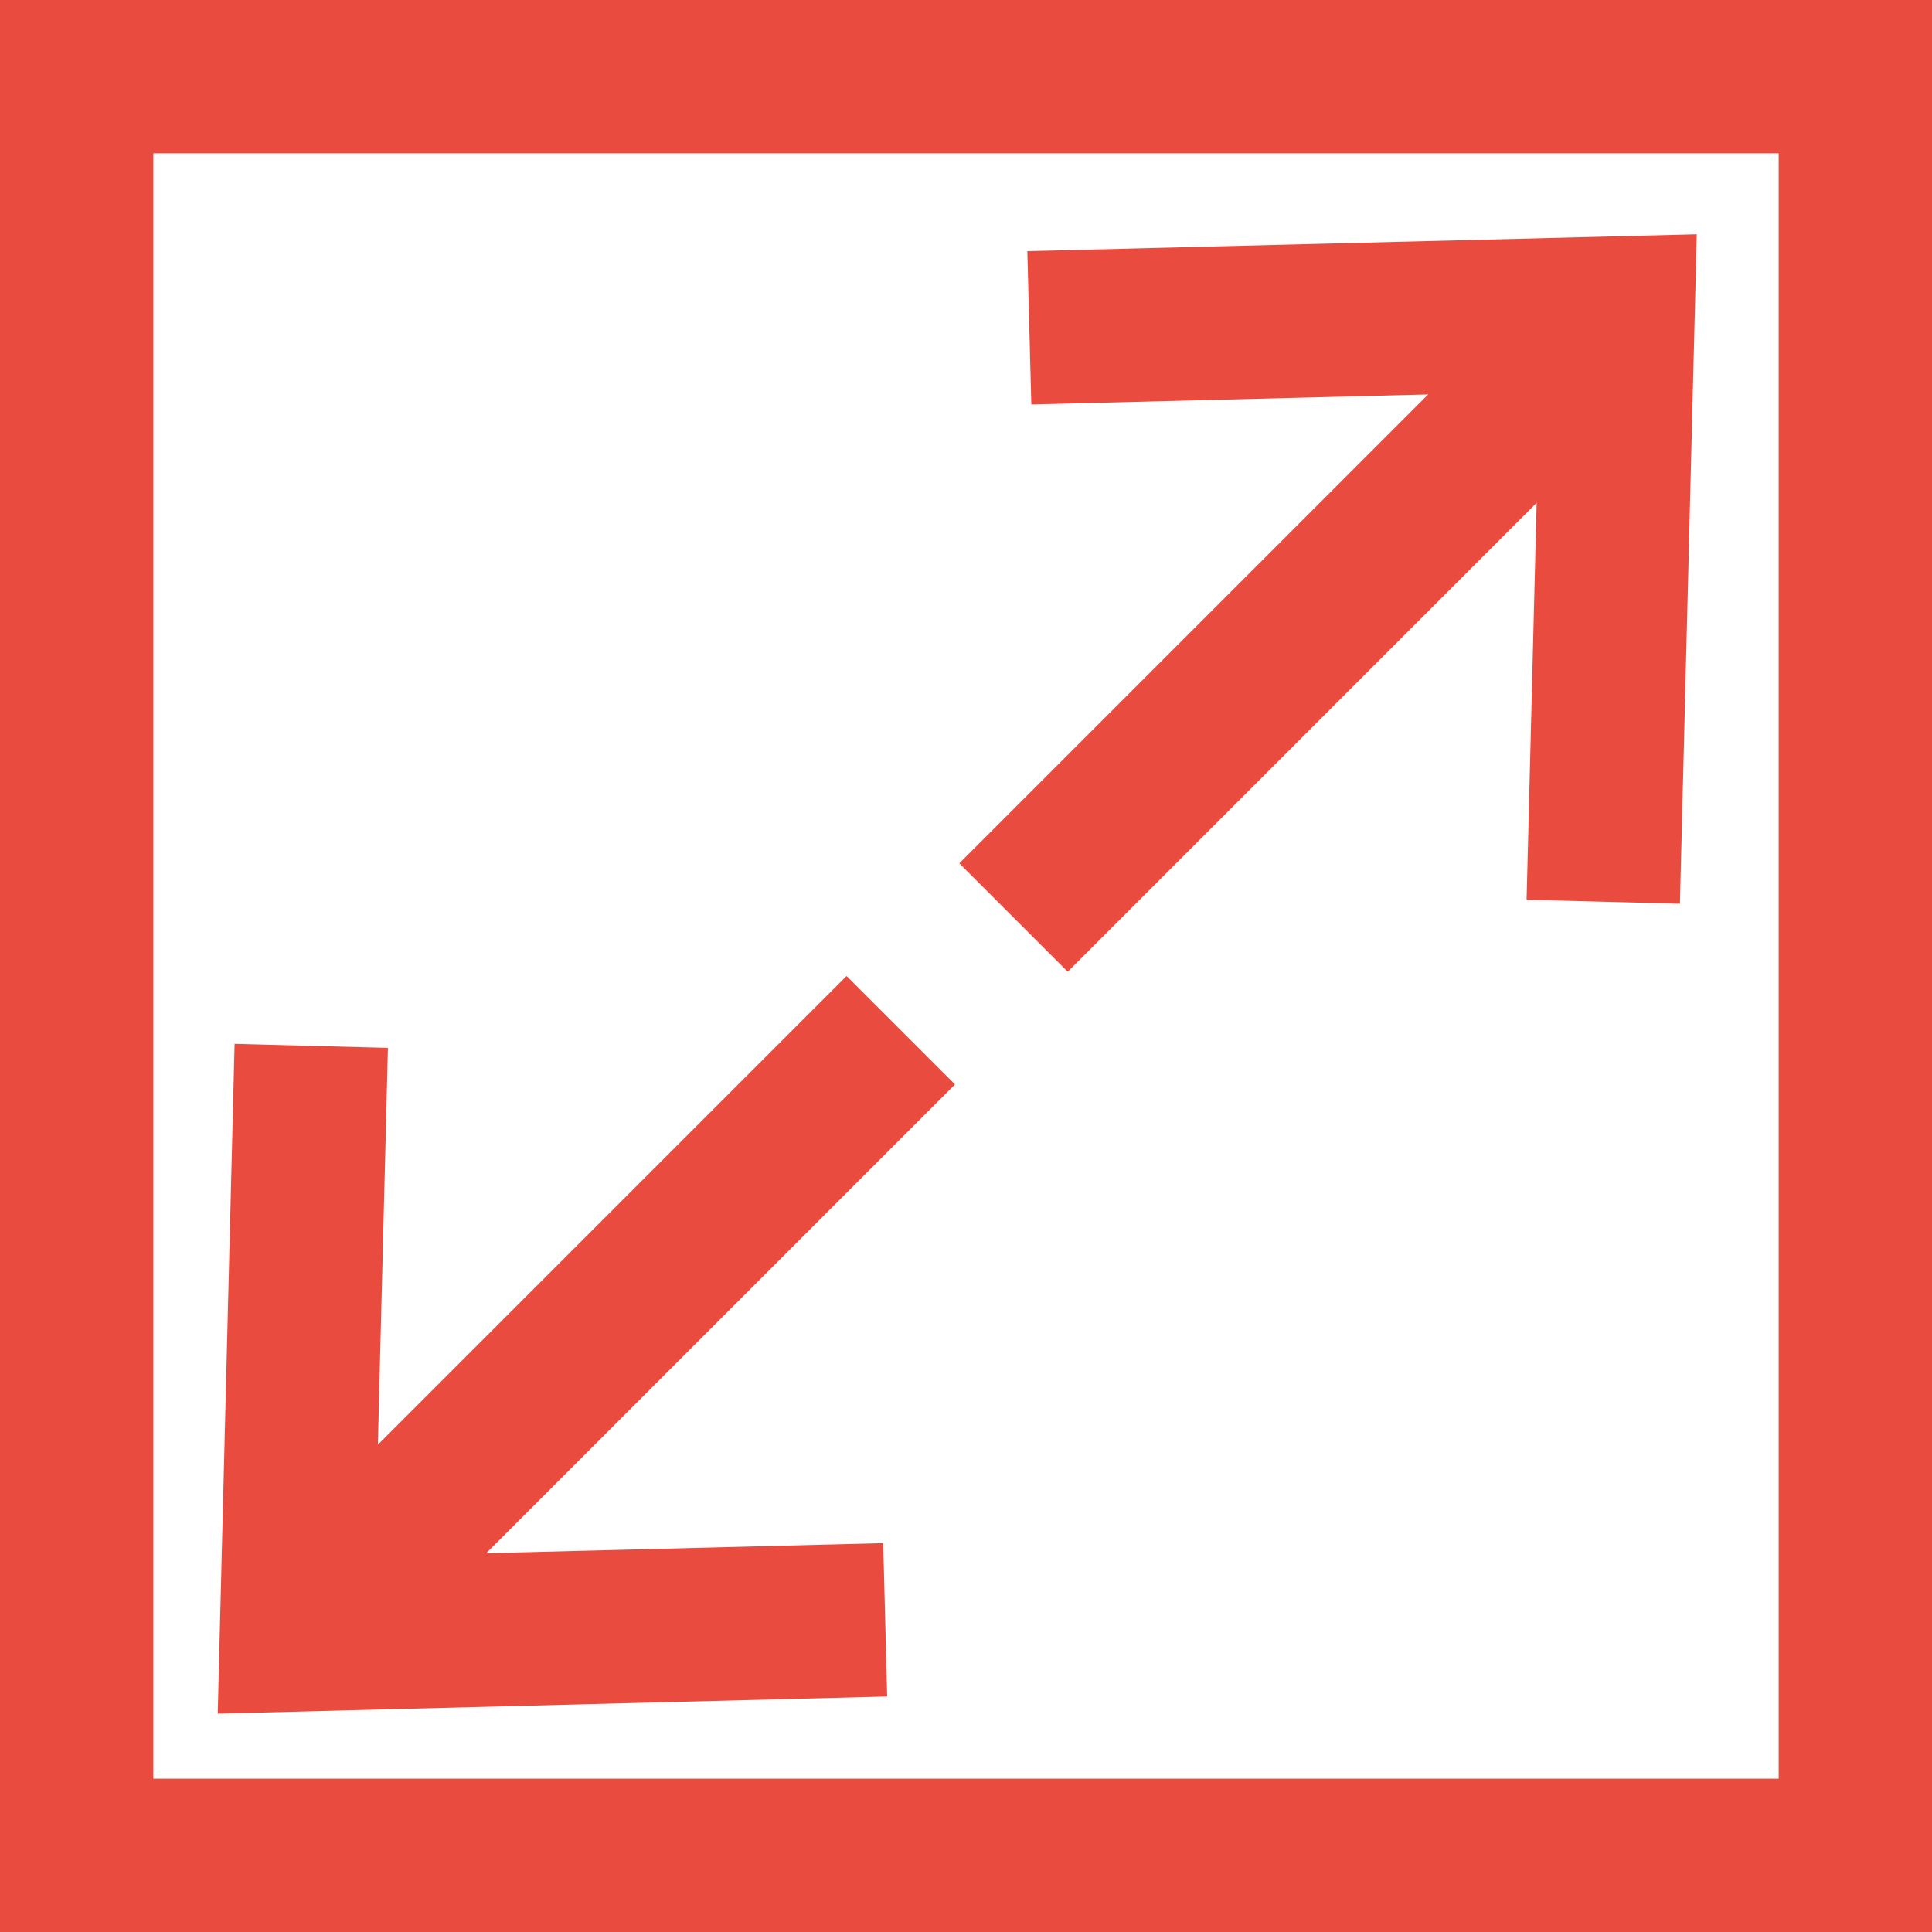 <?xml version="1.0" encoding="UTF-8"?> <svg xmlns="http://www.w3.org/2000/svg" id="_лой_2" viewBox="0 0 63 63"> <defs> <style>.cls-1{fill:#e94b3f;}</style> </defs> <g id="Layer_1"> <g> <path class="cls-1" d="M63,63H0V0H63V63ZM5,58H58V5H5V58Z"></path> <g> <polygon class="cls-1" points="54.78 29.47 49.78 29.34 50.2 12.77 33.63 13.19 33.5 8.19 55.33 7.64 54.78 29.47"></polygon> <rect class="cls-1" x="28.97" y="17.56" width="27.88" height="5" transform="translate(-1.62 36.22) rotate(-45)"></rect> </g> <g> <polygon class="cls-1" points="7.1 55.88 7.65 34.04 12.65 34.17 12.23 50.74 28.8 50.32 28.93 55.32 7.1 55.88"></polygon> <rect class="cls-1" x="5.58" y="40.95" width="27.88" height="5" transform="translate(-25.01 26.53) rotate(-45)"></rect> </g> </g> </g> </svg> 